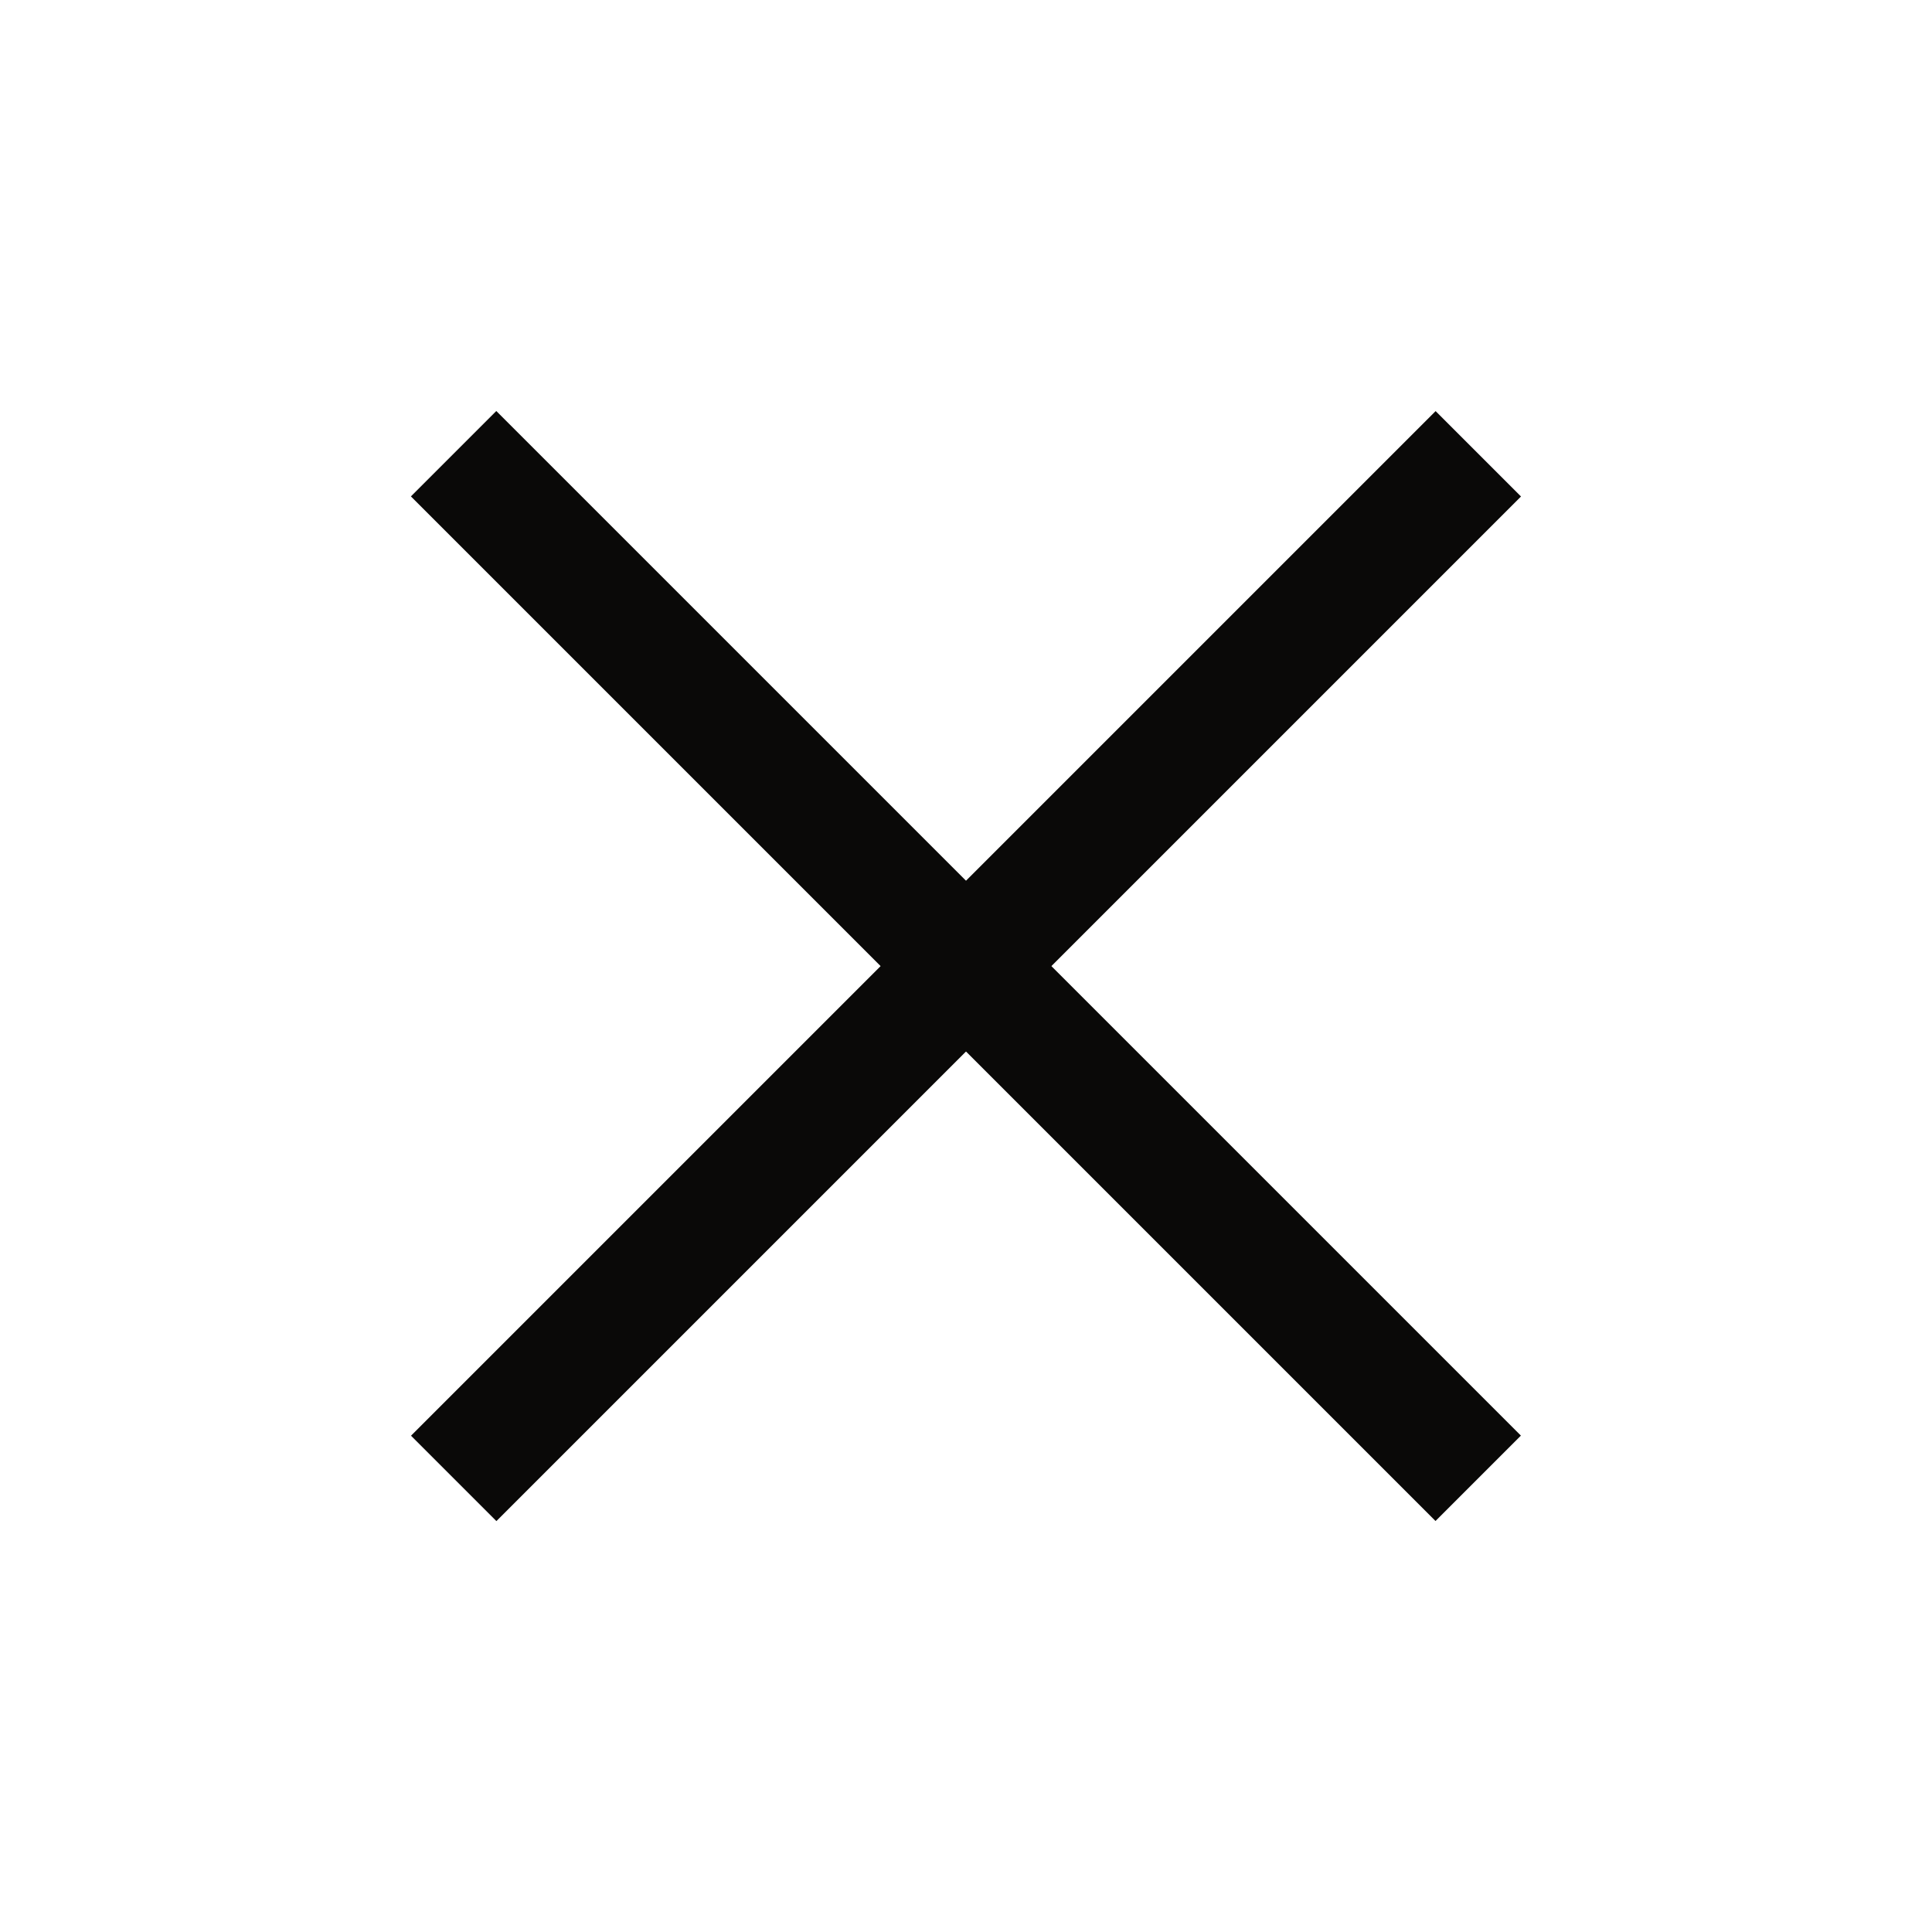 <svg width="16" height="16" viewBox="0 0 16 16" fill="none" xmlns="http://www.w3.org/2000/svg">
    <g clip-path="url(#clip0_2055_380)">
        <rect x="3.403" y="4.111" width="1" height="12" transform="rotate(-45 3.403 4.111)" fill="#0A0908"/>
        <rect x="4.111" y="12.597" width="1" height="12" transform="rotate(-135 4.111 12.597)" fill="#0A0908"/>
    </g>
    <defs>
        <clipPath id="clip0_2055_380">
            <rect width="16" height="16" fill="white"/>
        </clipPath>
    </defs>
</svg>
